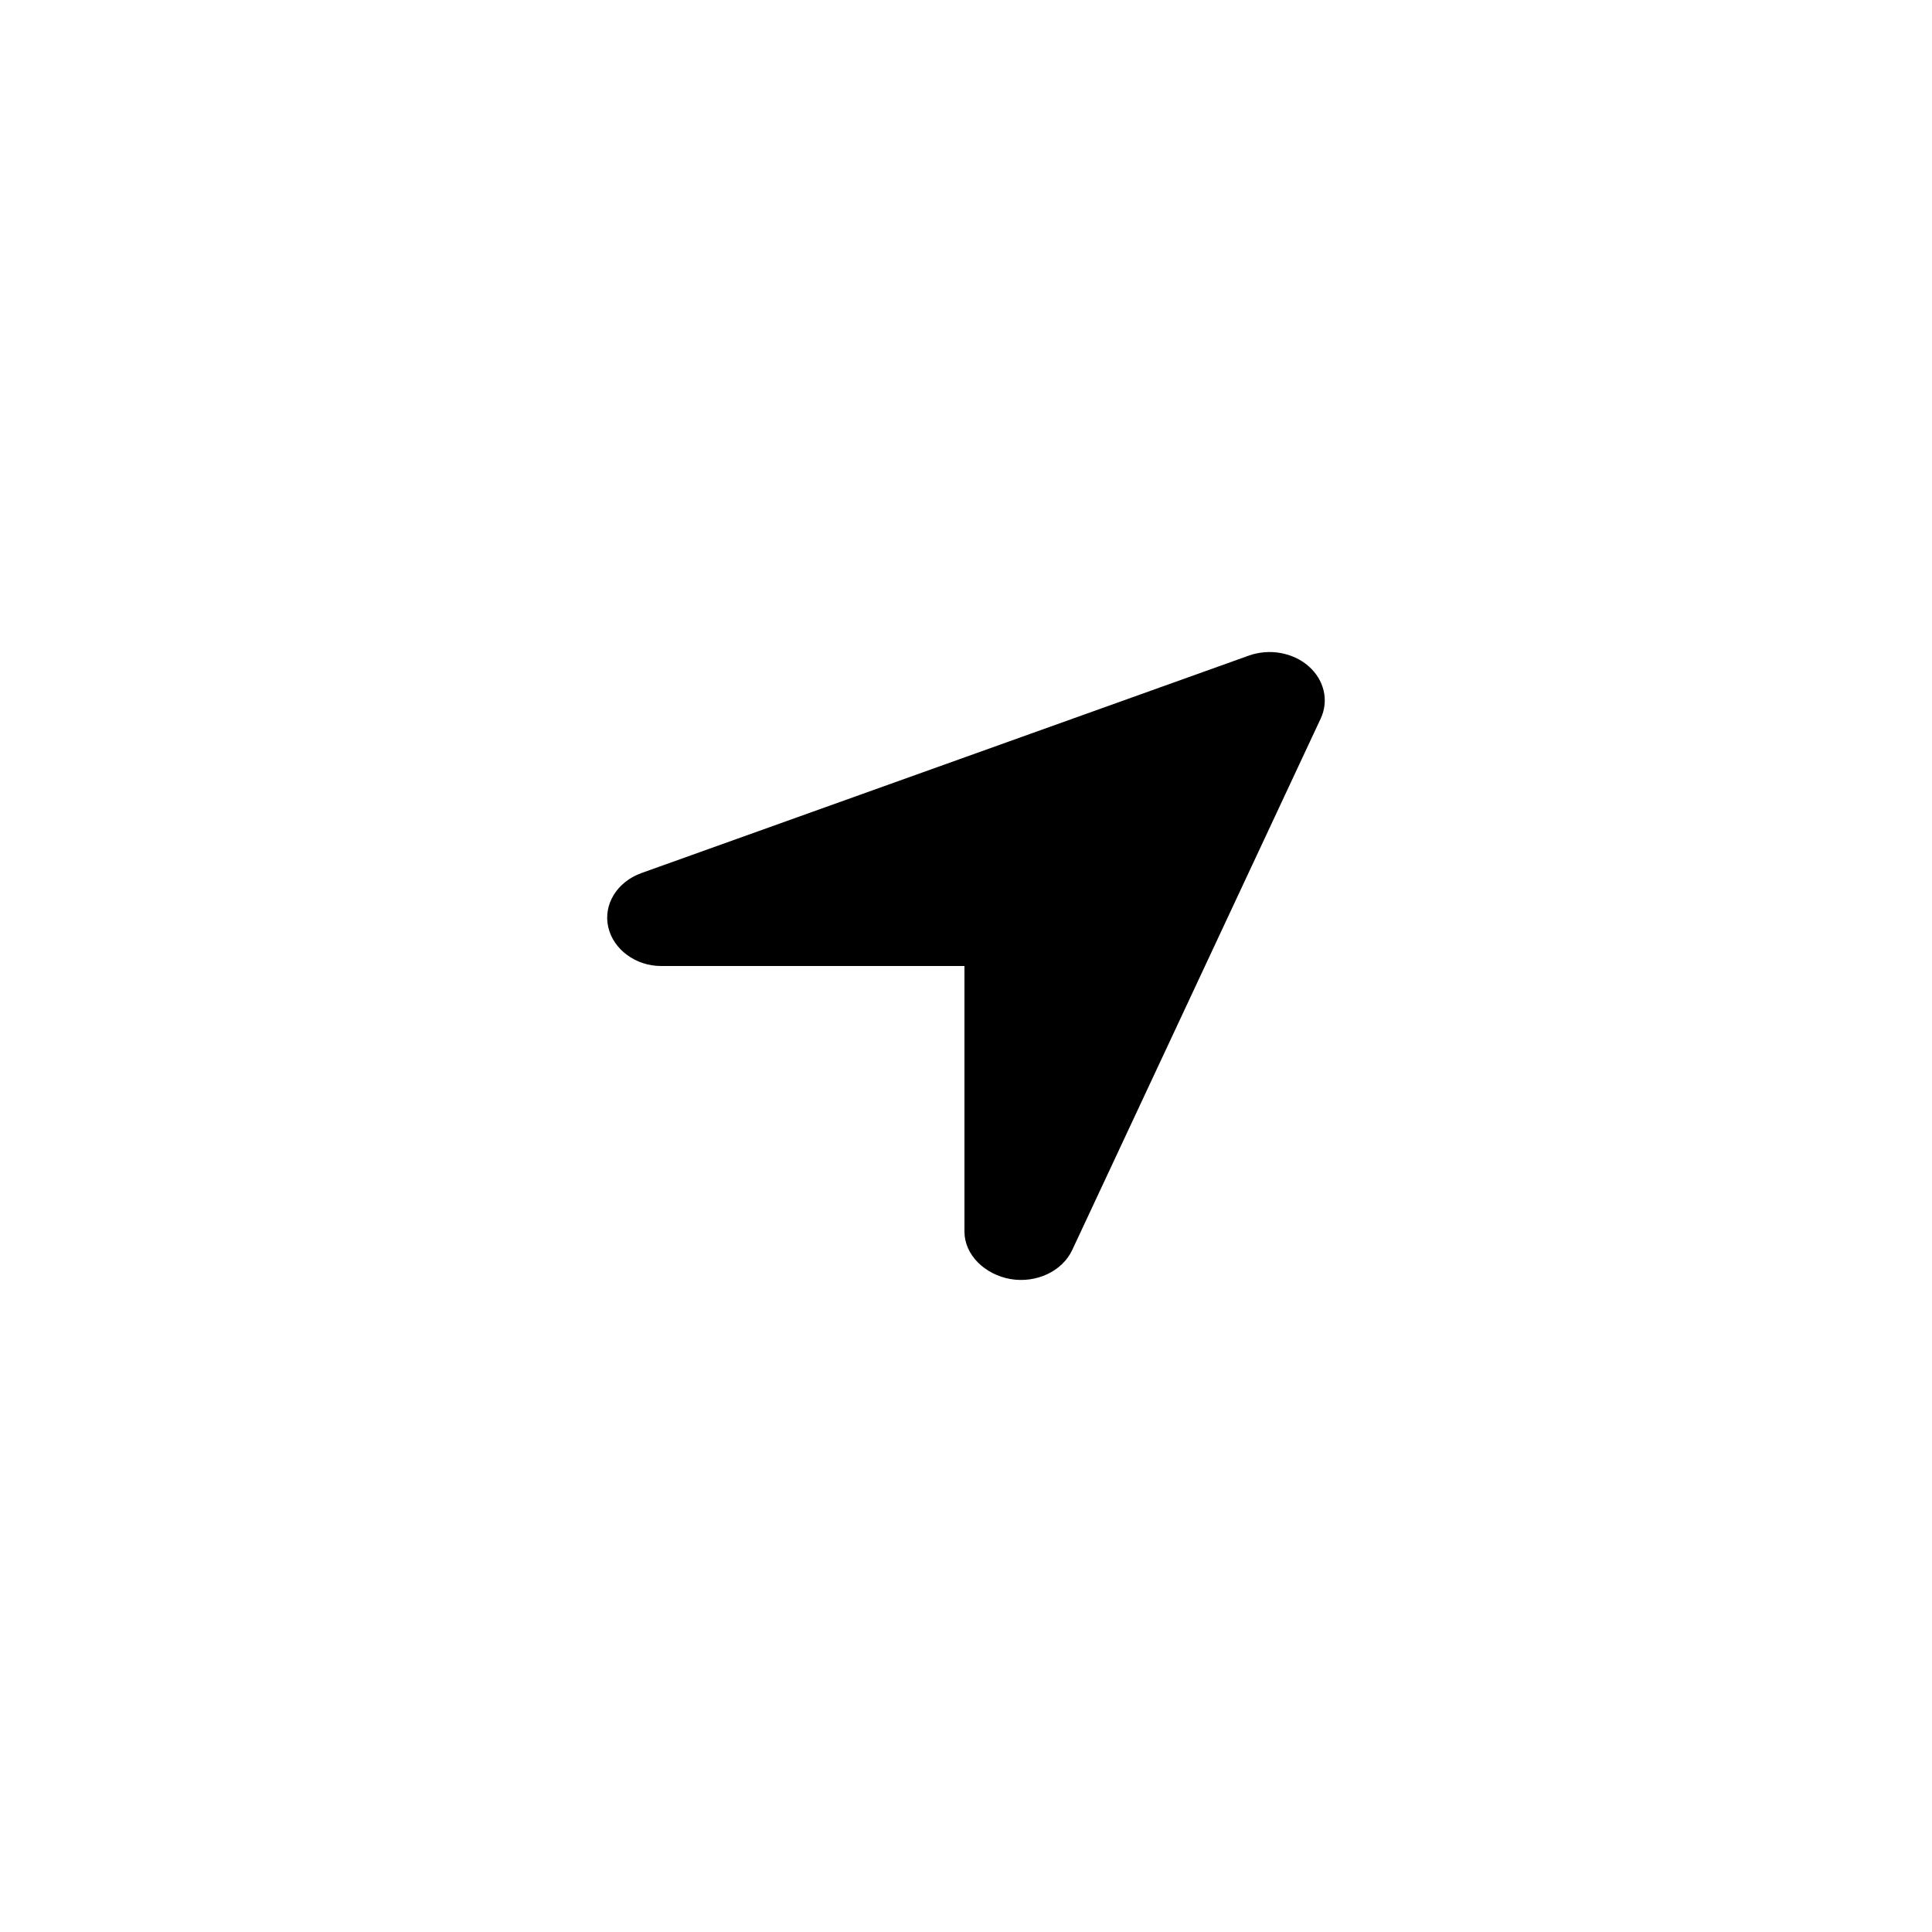 <svg width="50" height="50" viewBox="0 0 50 50" fill="none" xmlns="http://www.w3.org/2000/svg">
<rect width="50" height="50" fill="white"/>
<path d="M27.75 32.348C27.491 32.902 26.821 33.215 26.152 33.102C25.482 32.984 24.96 32.473 24.96 31.875V25H17.103C16.46 25 15.873 24.578 15.741 23.992C15.609 23.406 15.97 22.82 16.602 22.594L32.317 16.968C32.848 16.777 33.46 16.885 33.866 17.241C34.272 17.597 34.397 18.132 34.179 18.598L27.75 32.348Z" fill="black"/>
</svg>
